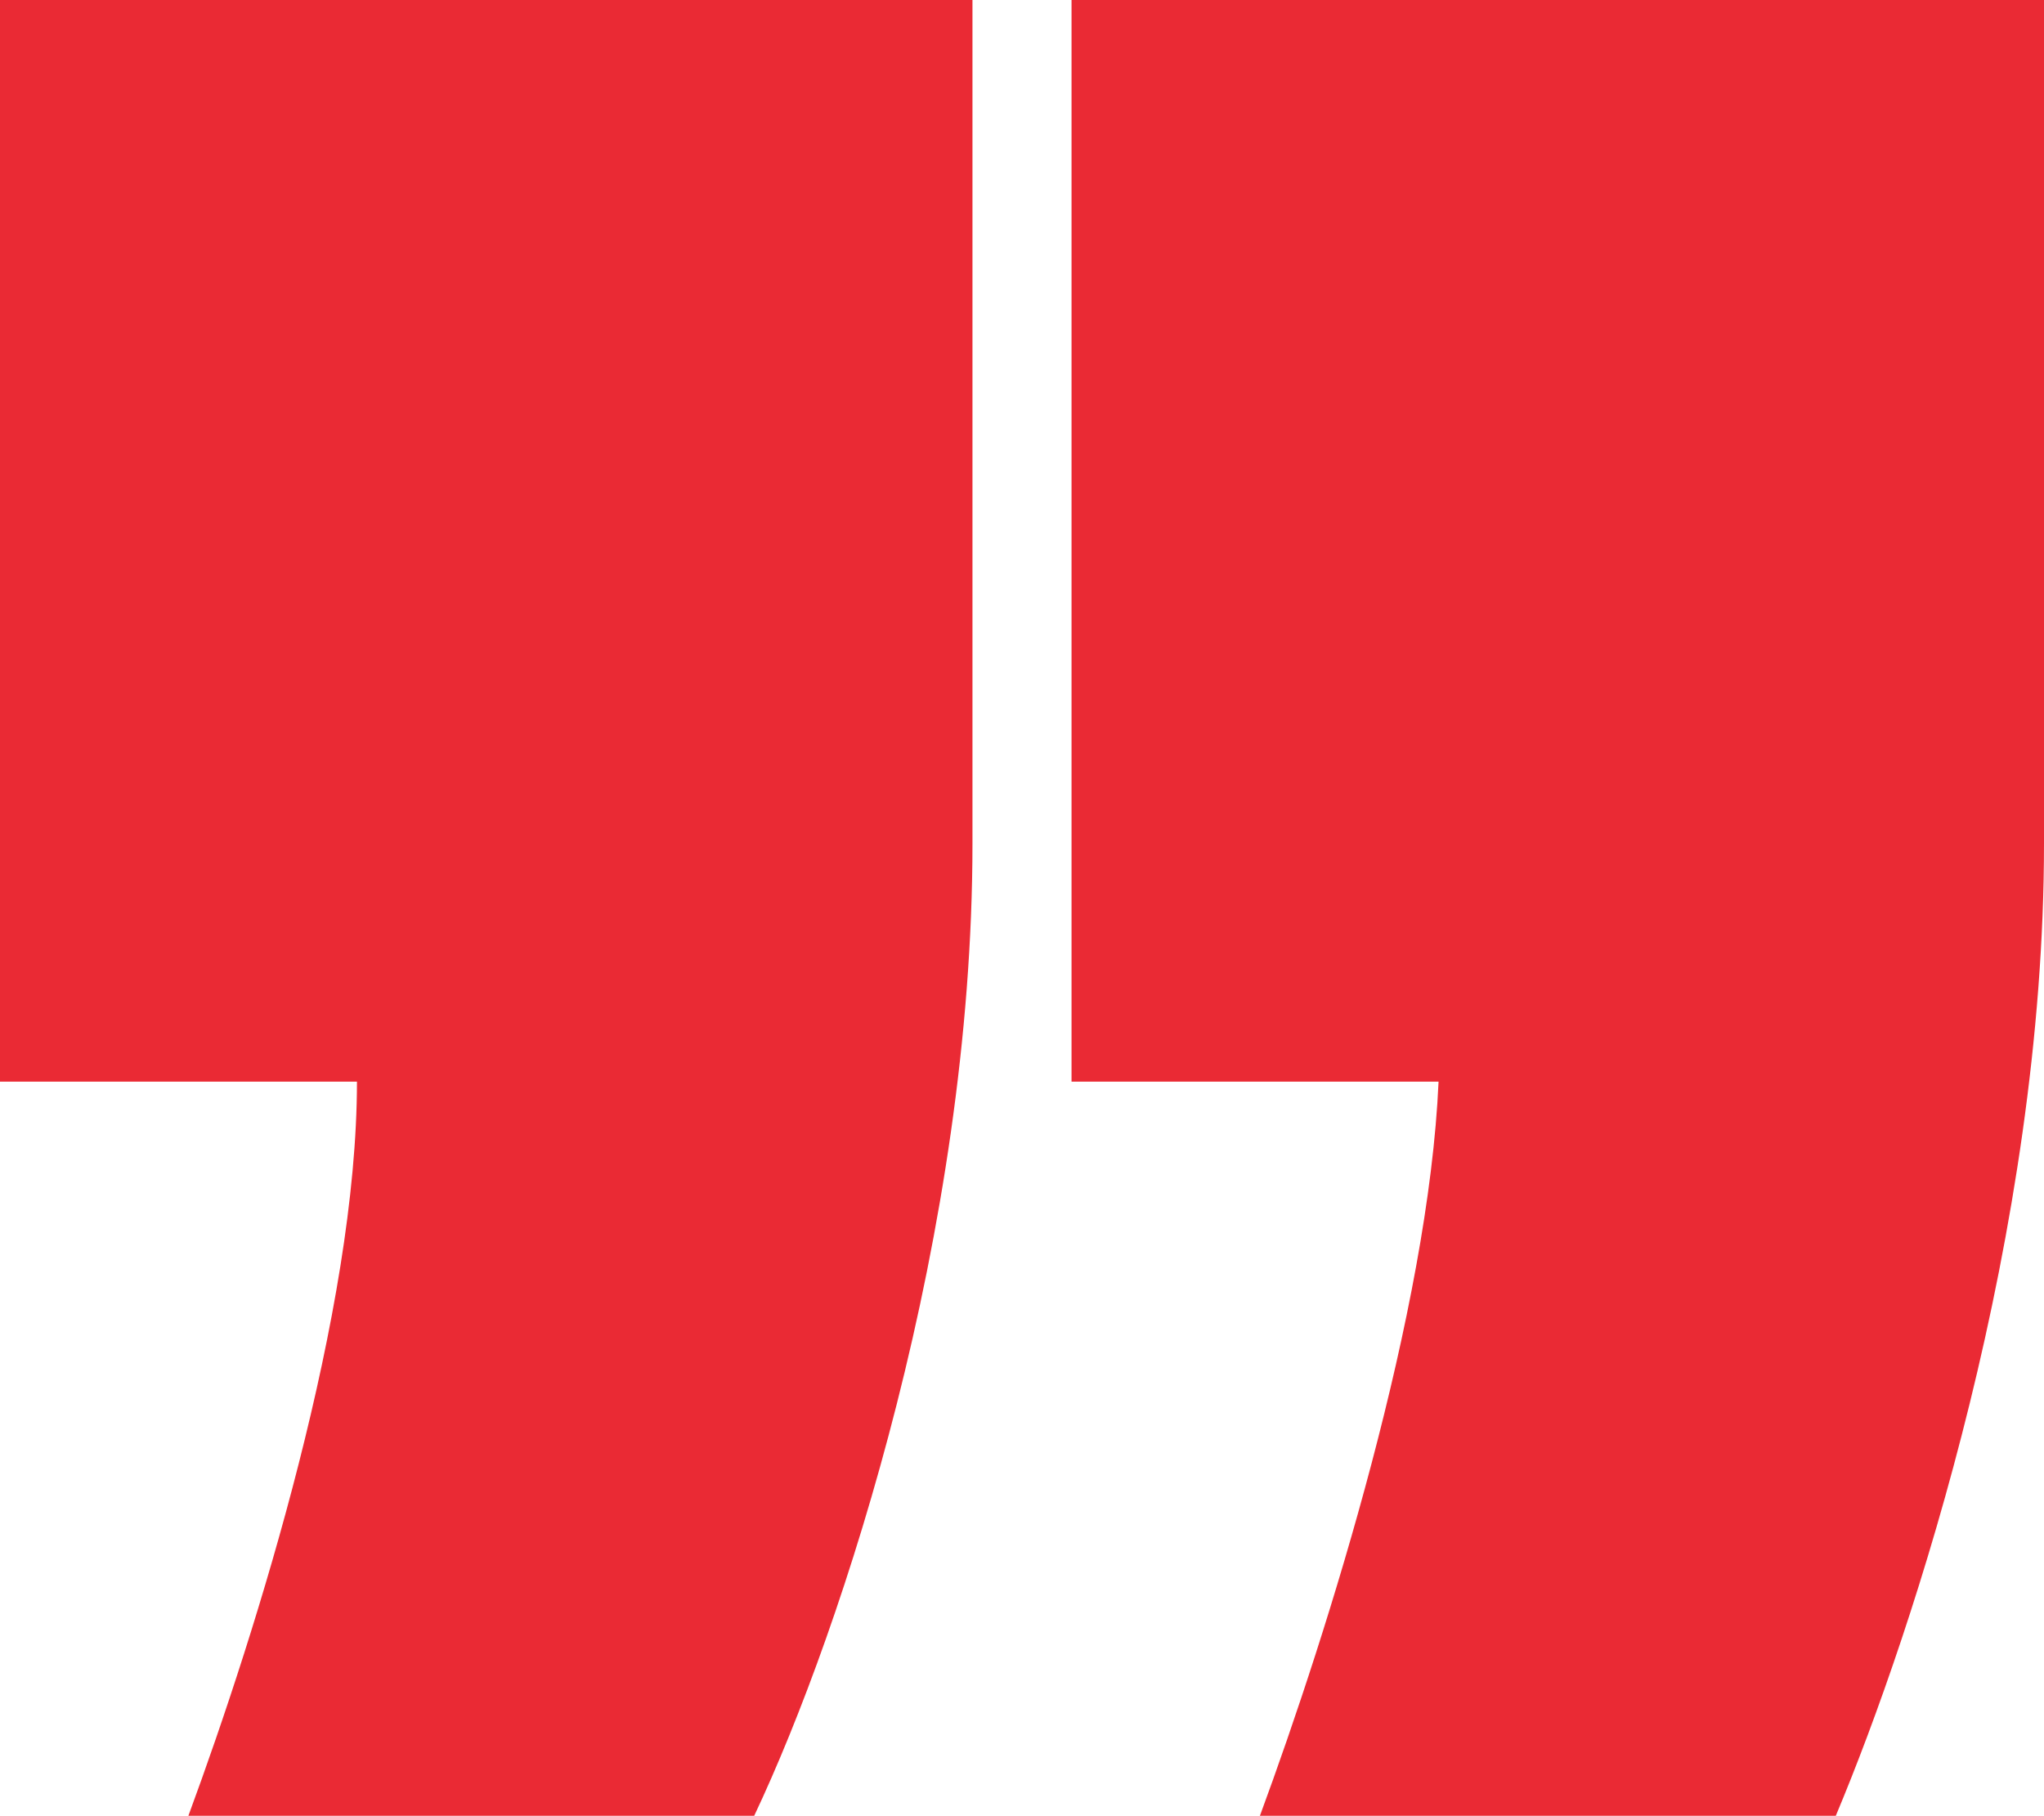 <?xml version="1.0" encoding="UTF-8"?> <svg xmlns="http://www.w3.org/2000/svg" id="Capa_1" viewBox="0 0 62.93 55.9"><defs><style>.cls-1{fill:#ea2a34;}</style></defs><path class="cls-1" d="M5.8,55.9c2.14-5.8,5.19-15.58,5.19-22.6H0V0H29.94V25.96c0,11.91-3.97,24.13-6.72,29.94H5.8Zm32.99,0c2.14-5.8,5.19-15.58,5.5-22.6h-11.3V0h29.94V25.96c0,11.91-3.97,24.13-6.41,29.94h-17.72Z"></path></svg> 